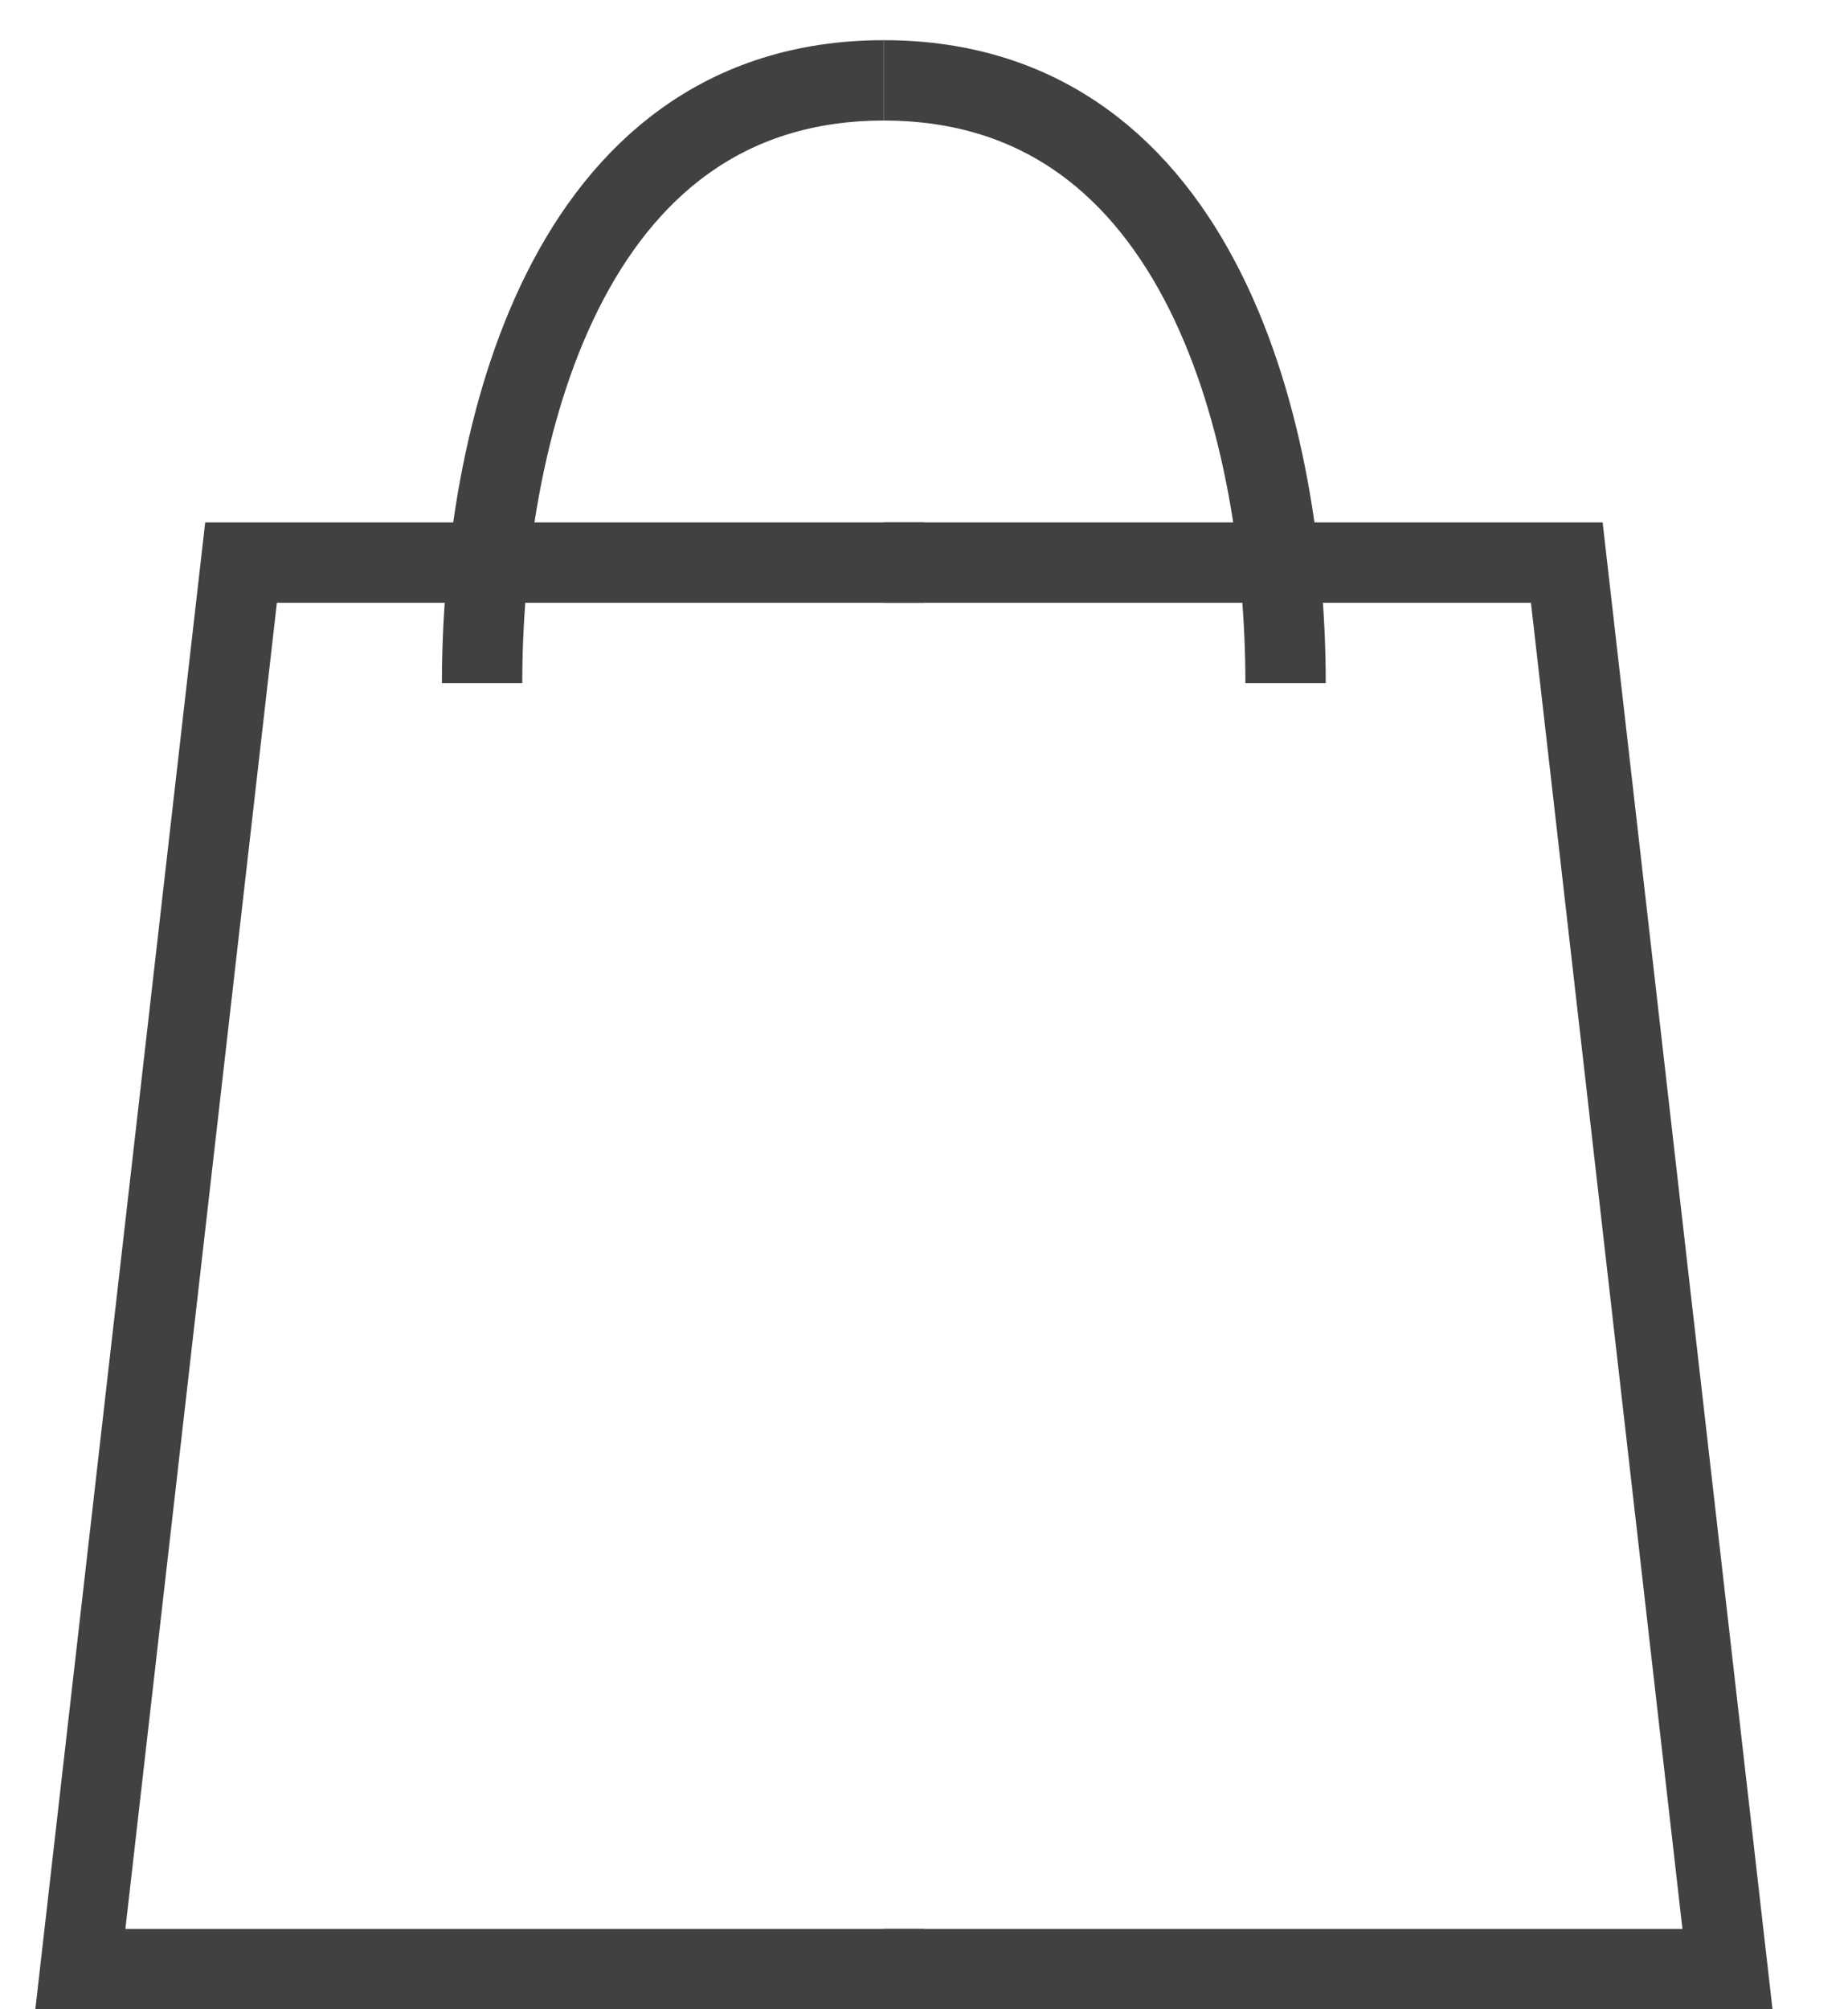 <?xml version="1.0" encoding="UTF-8"?> <svg xmlns="http://www.w3.org/2000/svg" width="23" height="25" viewBox="0 0 23 25" fill="none"><path d="M11.5 24.5H1L3 7H11.5" stroke="#414042"></path><path d="M11 24.5H21.5L19.5 7H11M19.5 7H11" stroke="#414042"></path><path d="M6 8.5C6 5.5 7 1 11 1" stroke="#414042"></path><path d="M16 8.5C16 5.5 15 1 11 1" stroke="#414042"></path></svg> 